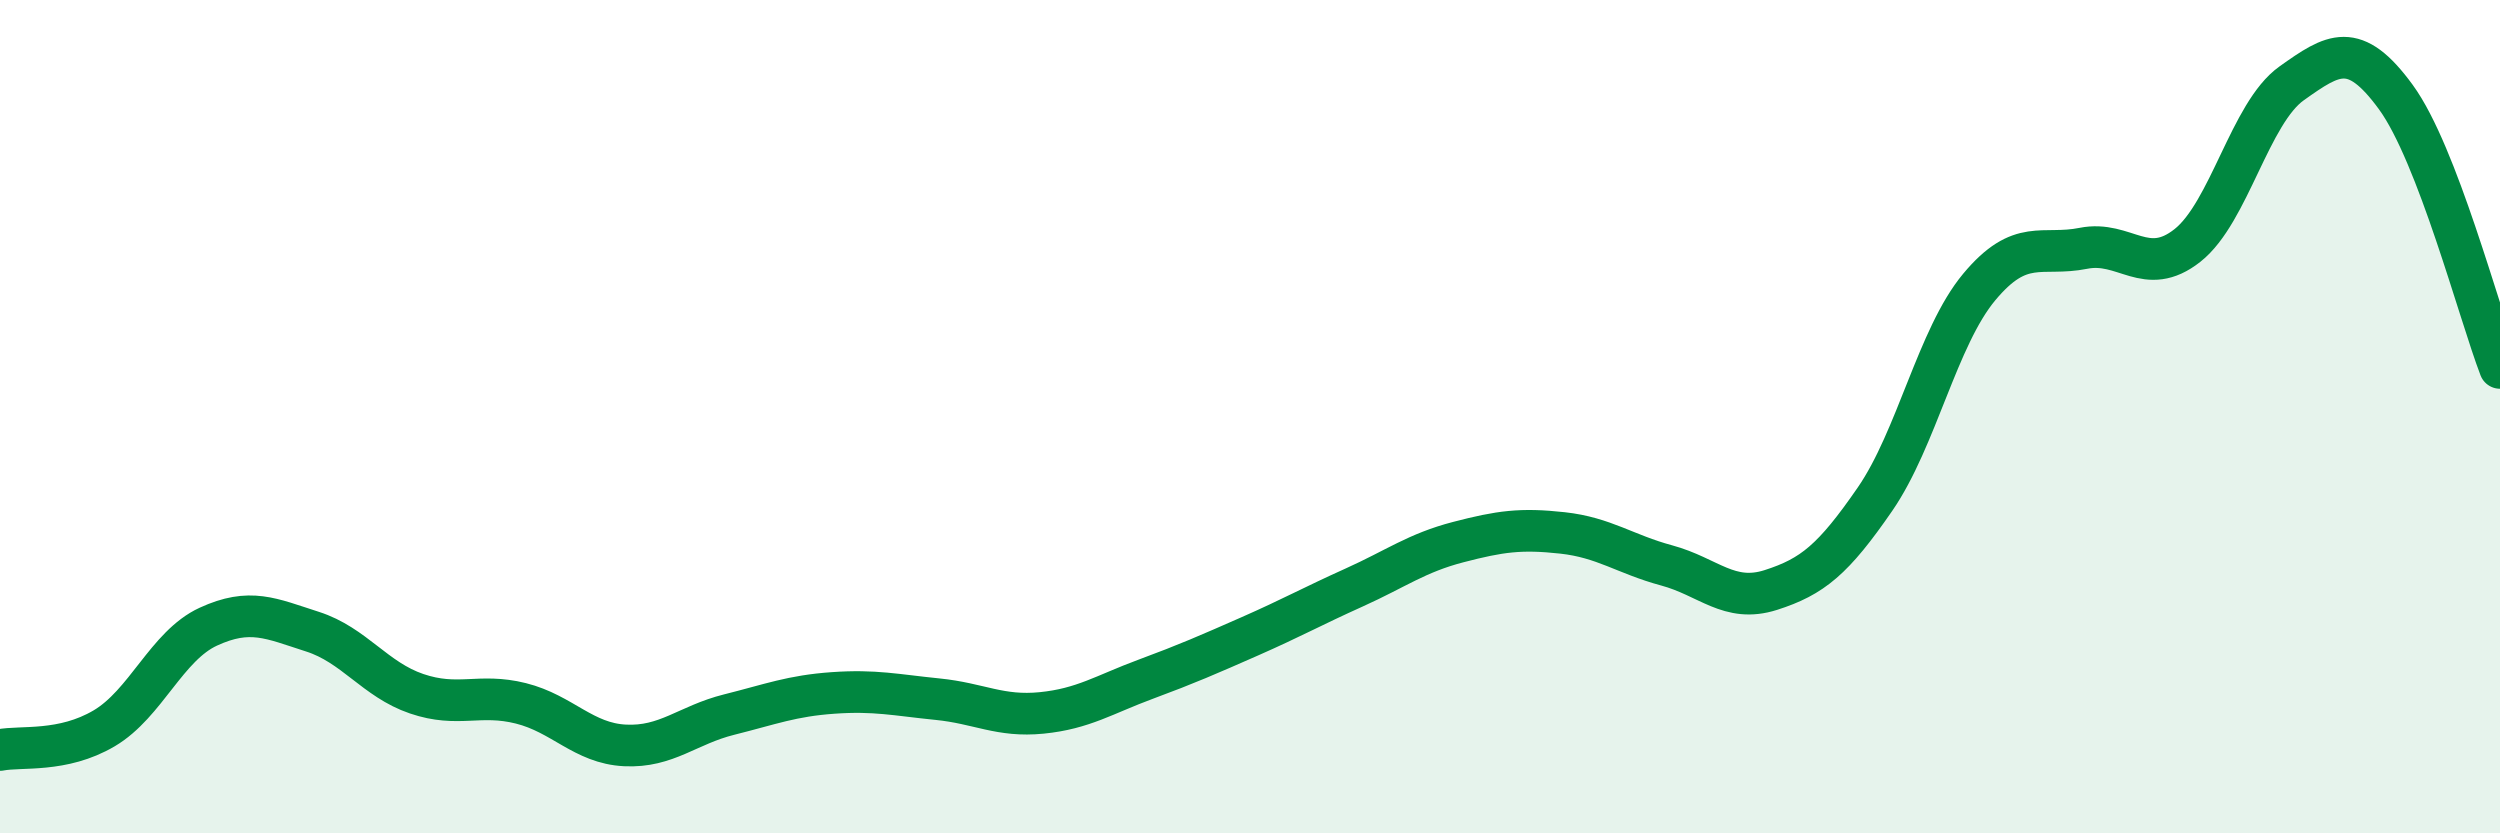 
    <svg width="60" height="20" viewBox="0 0 60 20" xmlns="http://www.w3.org/2000/svg">
      <path
        d="M 0,18 C 0.5,17.9 1.5,18.07 2.5,17.48 C 3.5,16.89 4,15.5 5,15.04 C 6,14.58 6.5,14.84 7.5,15.16 C 8.5,15.48 9,16.31 10,16.65 C 11,16.99 11.5,16.63 12.5,16.88 C 13.5,17.13 14,17.84 15,17.89 C 16,17.94 16.5,17.4 17.5,17.15 C 18.5,16.9 19,16.7 20,16.63 C 21,16.56 21.5,16.68 22.5,16.78 C 23.5,16.88 24,17.21 25,17.11 C 26,17.01 26.5,16.67 27.5,16.3 C 28.5,15.93 29,15.71 30,15.27 C 31,14.83 31.5,14.55 32.5,14.1 C 33.5,13.65 34,13.27 35,13.01 C 36,12.75 36.5,12.68 37.5,12.79 C 38.5,12.9 39,13.3 40,13.57 C 41,13.84 41.5,14.48 42.5,14.16 C 43.5,13.84 44,13.43 45,11.98 C 46,10.53 46.5,8.09 47.5,6.89 C 48.5,5.69 49,6.16 50,5.96 C 51,5.76 51.5,6.68 52.5,5.89 C 53.5,5.1 54,2.71 55,2 C 56,1.29 56.5,0.96 57.5,2.33 C 58.5,3.7 59.5,7.53 60,8.83L60 20L0 20Z"
        fill="#008740"
        opacity="0.1"
        stroke-linecap="round"
        stroke-linejoin="round"
      />
      <path
        d="M 0,18 C 0.5,17.9 1.5,18.07 2.5,17.48 C 3.5,16.89 4,15.5 5,15.04 C 6,14.58 6.5,14.84 7.5,15.16 C 8.5,15.48 9,16.31 10,16.65 C 11,16.99 11.5,16.63 12.5,16.88 C 13.5,17.13 14,17.84 15,17.89 C 16,17.94 16.5,17.4 17.5,17.15 C 18.5,16.9 19,16.7 20,16.63 C 21,16.56 21.5,16.68 22.5,16.78 C 23.5,16.88 24,17.21 25,17.11 C 26,17.01 26.5,16.67 27.5,16.3 C 28.5,15.93 29,15.71 30,15.27 C 31,14.83 31.5,14.55 32.5,14.1 C 33.5,13.65 34,13.27 35,13.01 C 36,12.75 36.5,12.68 37.5,12.79 C 38.5,12.9 39,13.3 40,13.57 C 41,13.84 41.5,14.48 42.5,14.16 C 43.5,13.84 44,13.43 45,11.98 C 46,10.53 46.5,8.09 47.5,6.89 C 48.5,5.69 49,6.16 50,5.96 C 51,5.76 51.5,6.68 52.5,5.89 C 53.5,5.1 54,2.71 55,2 C 56,1.29 56.5,0.96 57.5,2.33 C 58.5,3.7 59.5,7.53 60,8.83"
        stroke="#008740"
        stroke-width="1"
        fill="none"
        stroke-linecap="round"
        stroke-linejoin="round"
      />
    </svg>
  
